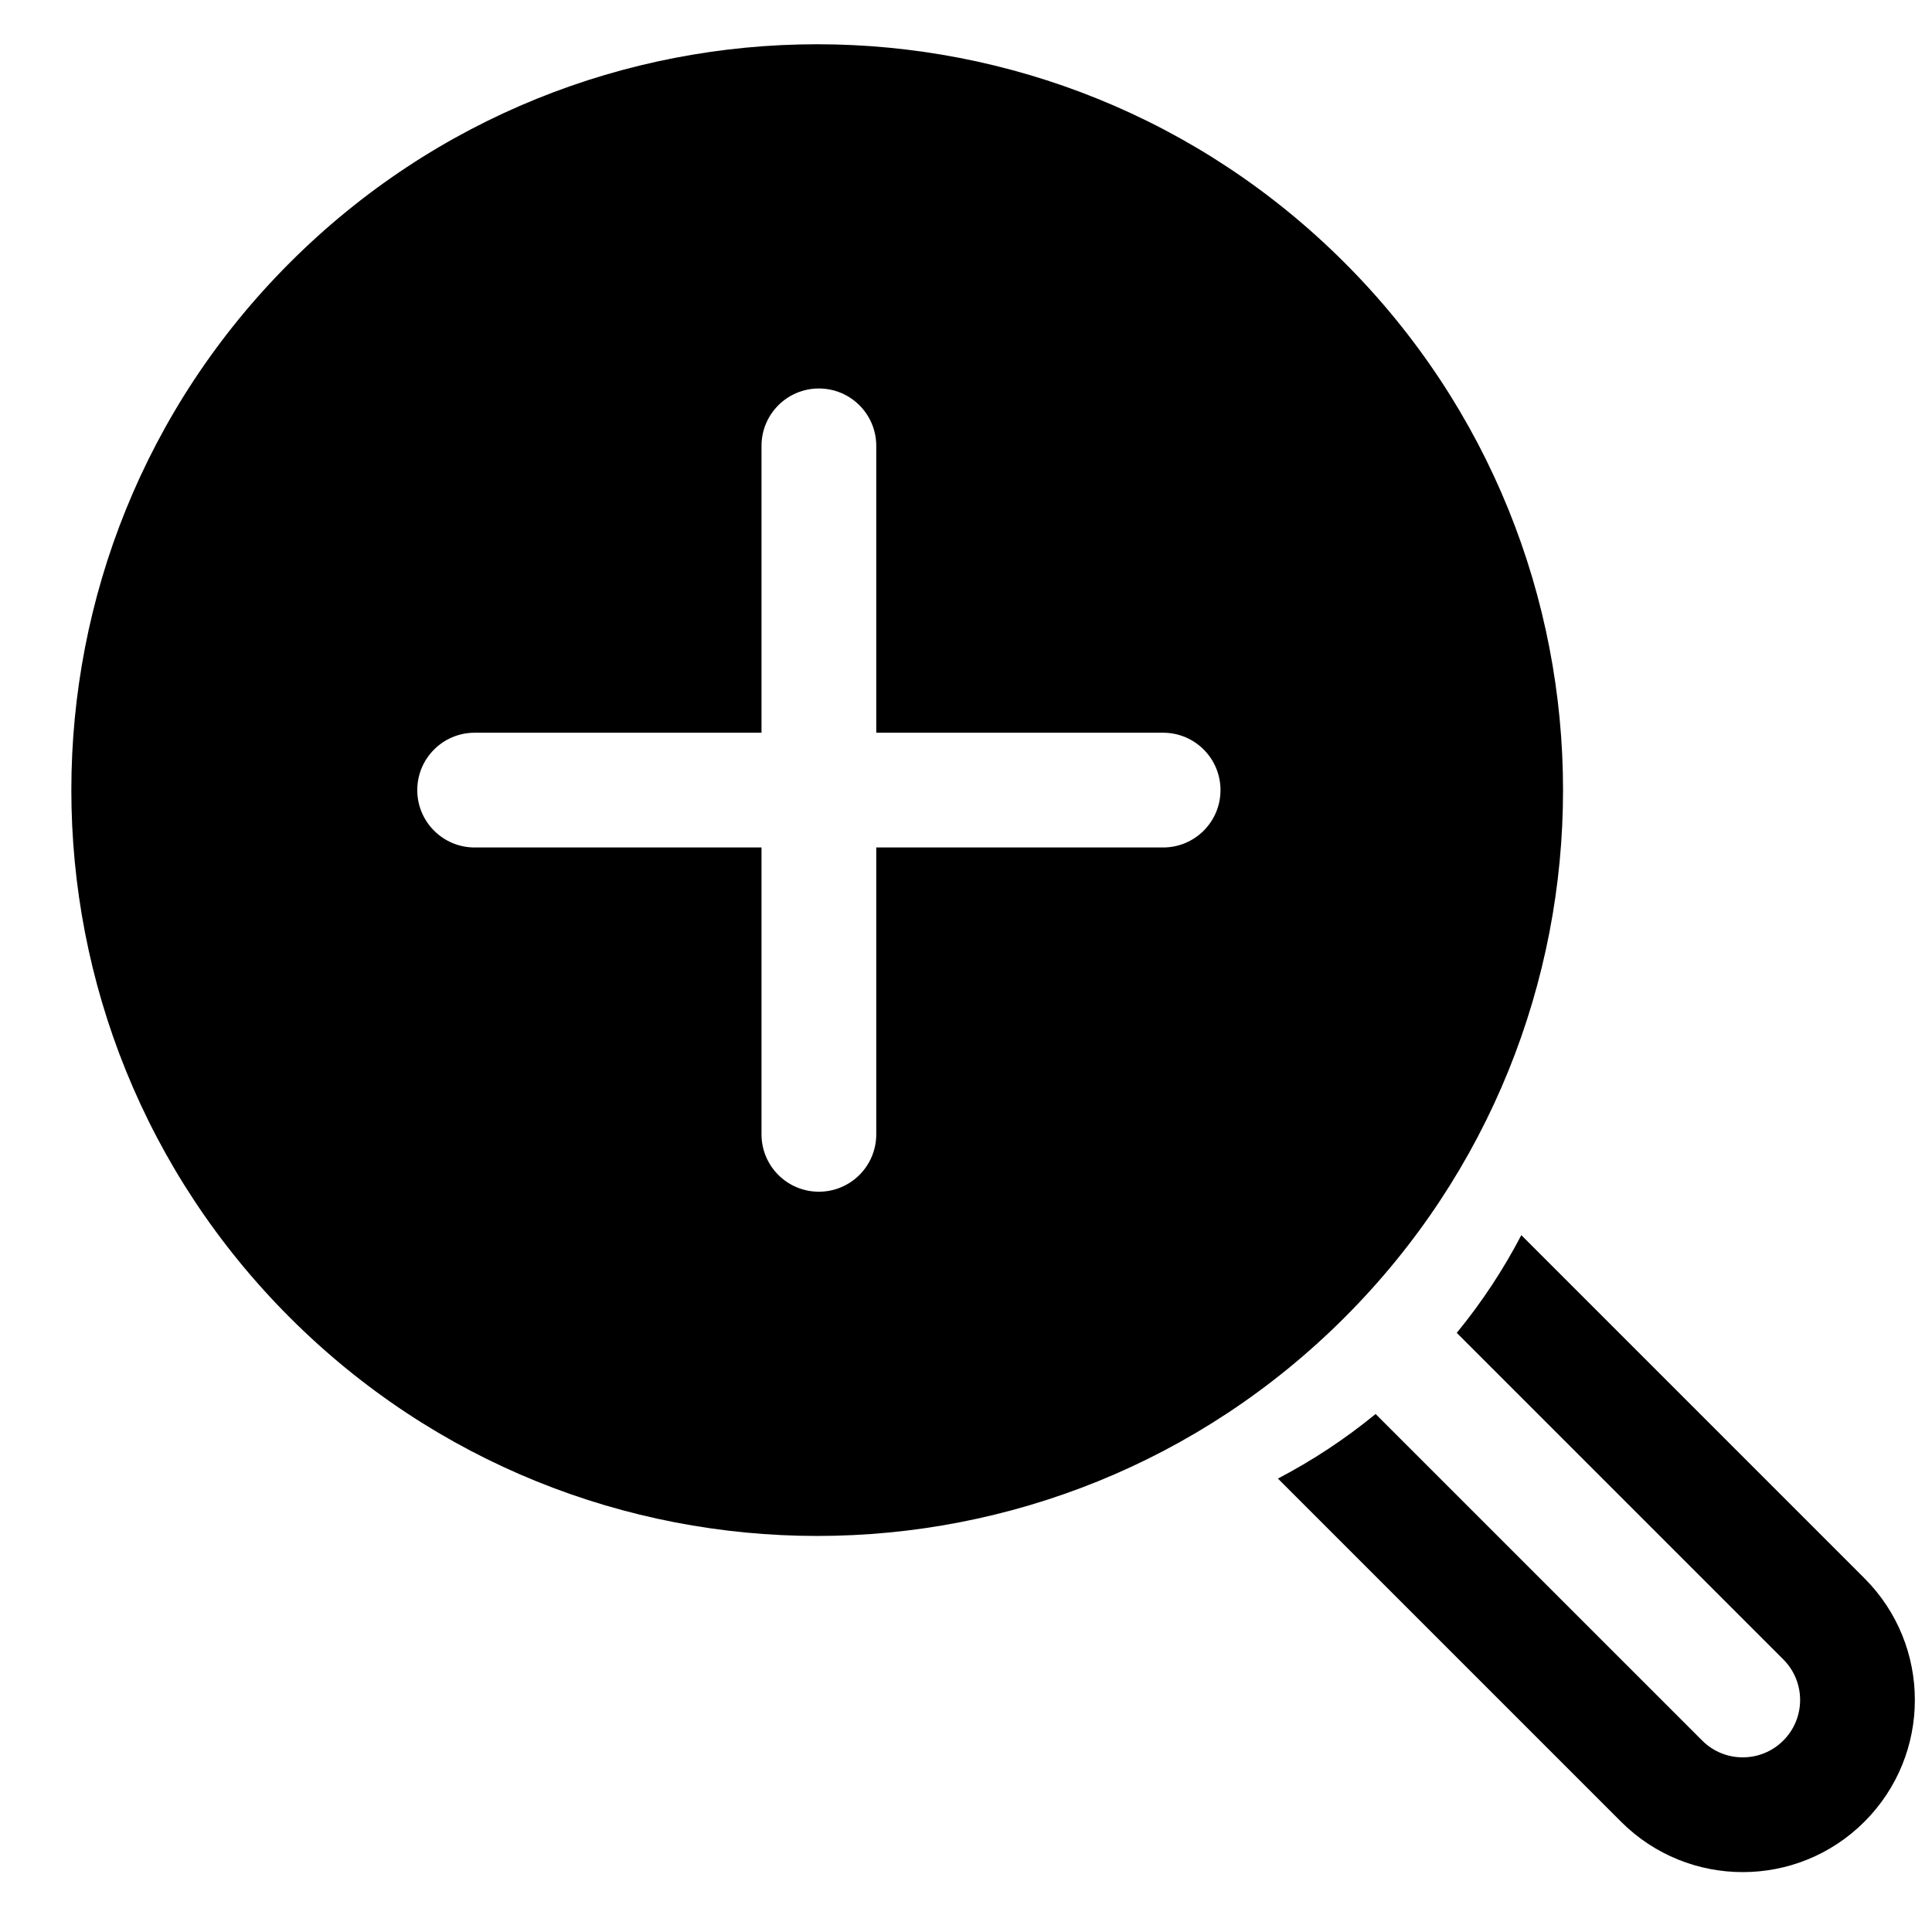 <?xml version="1.0" encoding="UTF-8"?>
<!-- Uploaded to: SVG Repo, www.svgrepo.com, Generator: SVG Repo Mixer Tools -->
<svg width="800px" height="800px" version="1.1" viewBox="144 144 512 512" xmlns="http://www.w3.org/2000/svg">
 <defs>
  <clipPath id="a">
   <path d="m482 471h169.9v170h-169.9z"/>
  </clipPath>
 </defs>
 <path d="m220.8 493.15c-77.191-77.191-77.191-202.34 0-279.53 77.191-77.191 202.34-77.191 279.53 0 77.191 77.191 77.191 202.34 0 279.53-77.191 77.191-202.34 77.191-279.53 0zm48.984-124.56c-8.395 0-15.203-6.809-15.203-15.203 0-8.398 6.809-15.207 15.203-15.207h76.023v-76.02c0-8.398 6.805-15.207 15.203-15.207s15.207 6.809 15.207 15.207v76.02h76.023c8.395 0 15.203 6.809 15.203 15.207 0 8.395-6.809 15.203-15.203 15.203h-76.023v76.023c0 8.398-6.809 15.203-15.207 15.203s-15.203-6.805-15.203-15.203v-76.023z" fill-rule="evenodd"/>
 <g clip-path="url(#a)">
  <path d="m573.59 626.77-90.934-90.934c9.062-4.727 17.746-10.43 25.895-17.109l86.543 86.539c5.938 5.938 15.562 5.938 21.5 0 5.941-5.938 5.941-15.562 0-21.5l-86.539-86.543c6.68-8.148 12.383-16.832 17.109-25.895l90.934 90.934c17.812 17.812 17.812 46.691 0 64.508-17.812 17.812-46.695 17.812-64.508 0z"/>
 </g>
</svg>